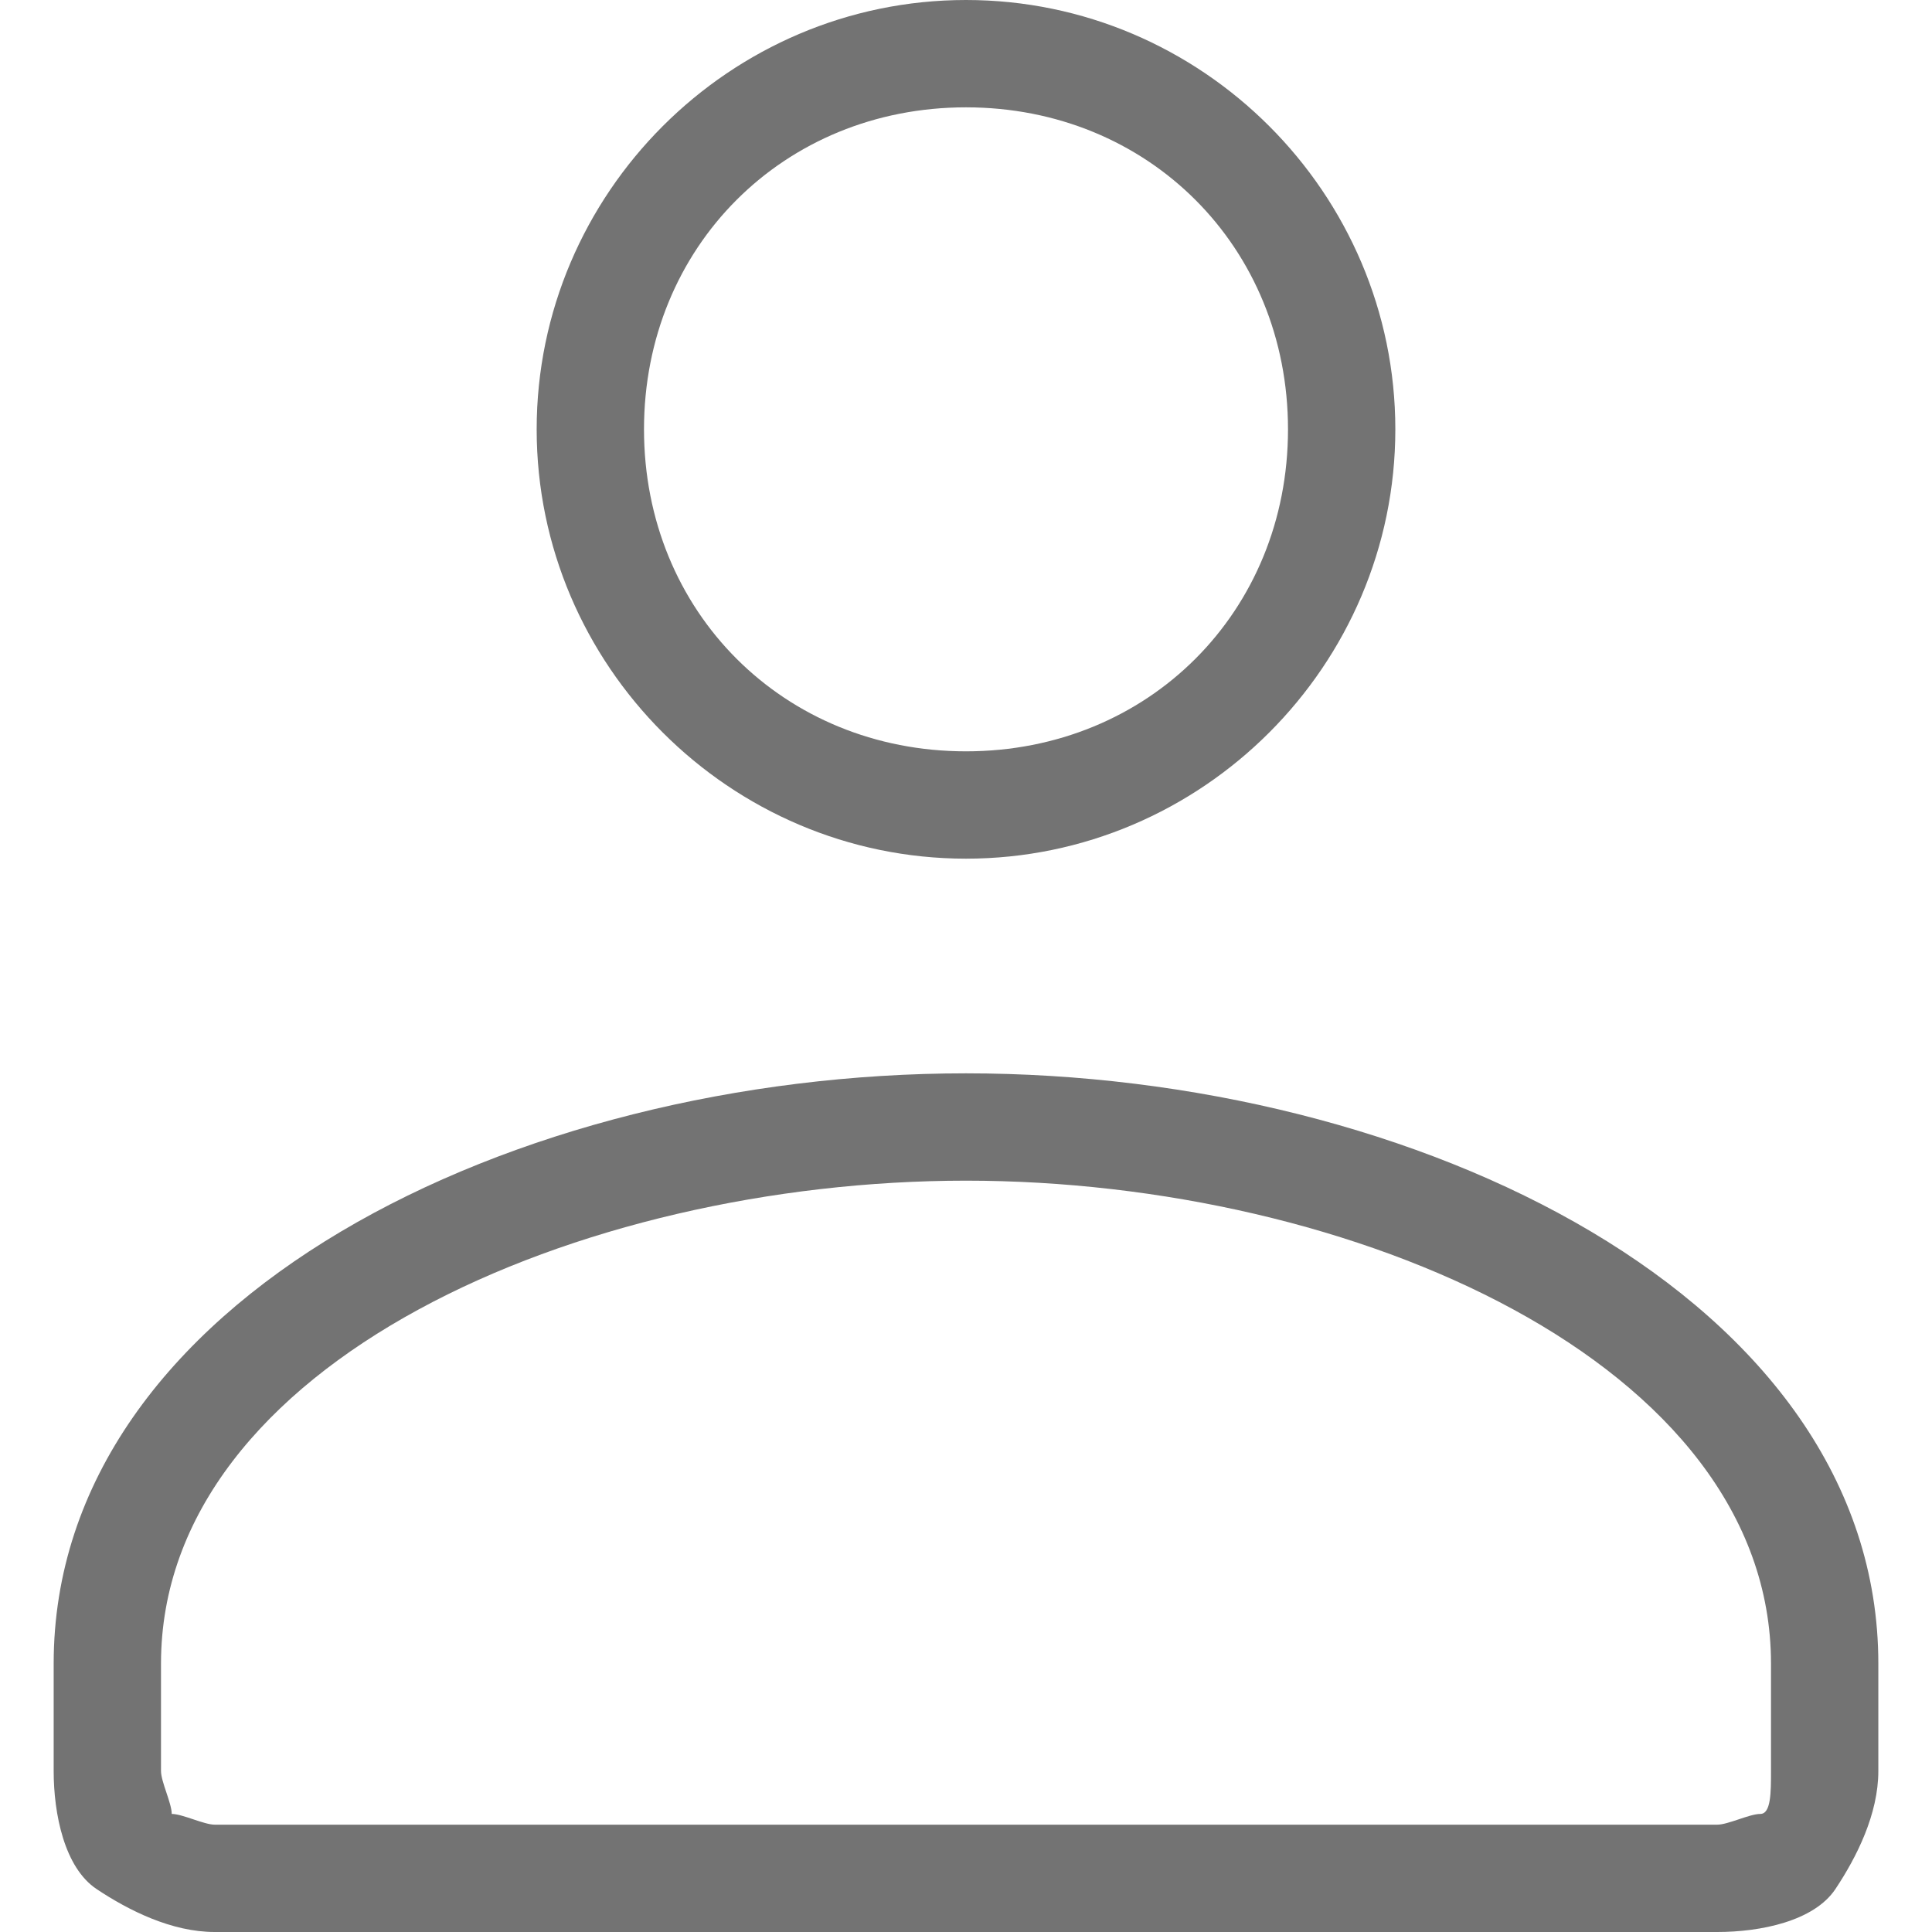 <?xml version="1.0" encoding="utf-8"?>
<!-- Generator: Adobe Illustrator 26.0.3, SVG Export Plug-In . SVG Version: 6.00 Build 0)  -->
<svg version="1.1" id="Camada_1" xmlns="http://www.w3.org/2000/svg" xmlns:xlink="http://www.w3.org/1999/xlink" x="0px" y="0px"
	 viewBox="0 0 18 18" style="enable-background:new 0 0 18 18;" xml:space="preserve">
<style type="text/css">
	.st0{fill:#737373;}
</style>
<g>
	<path class="st0" d="M9,8C6.8,8,5,6.2,5,4s1.8-4,4-4c2.2,0,4,1.8,4,4S11.2,8,9,8z M9,1C7.3,1,6,2.3,6,4s1.3,3,3,3s3-1.3,3-3
		S10.7,1,9,1z"/>
</g>
<g>
	<path class="st0" d="M16,18H2c-0.4,0-0.8-0.2-1.1-0.4s-0.4-0.7-0.4-1.1v-1C0.5,12.1,4.8,10,9,10c4.2,0,8.5,2.1,8.5,5.5v1
		c0,0.4-0.2,0.8-0.4,1.1S16.4,18,16,18z M9,11c-3.6,0-7.5,1.7-7.5,4.5v1c0,0.1,0.1,0.3,0.1,0.4C1.7,16.9,1.9,17,2,17h14
		c0.1,0,0.3-0.1,0.4-0.1s0.1-0.2,0.1-0.4v-1C16.5,12.7,12.6,11,9,11z"/>
</g>
</svg>
